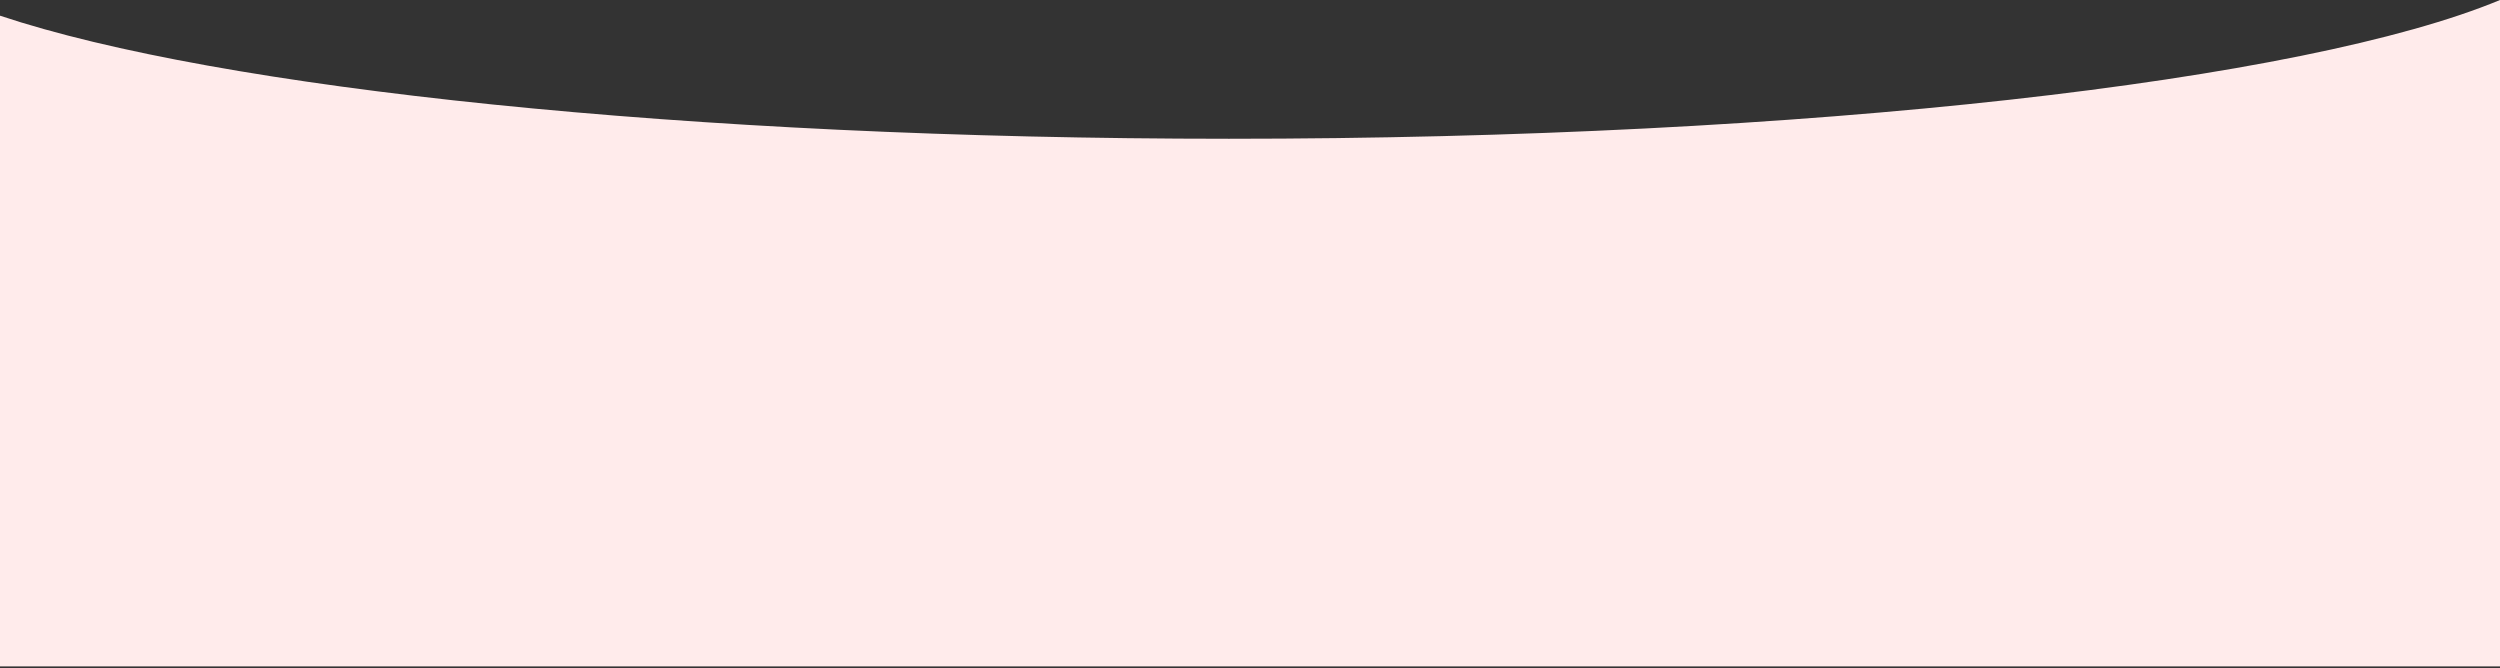 <?xml version="1.0" encoding="UTF-8"?> <svg xmlns="http://www.w3.org/2000/svg" width="1302" height="348" viewBox="0 0 1302 348" fill="none"><rect x="0" y="0" width="1302" height="348" fill="#333333" stroke="none"/><path d="M1302 347.058H0V8.165C113.573 46.065 357.459 72.272 640 72.272C942.415 72.272 1200.55 42.249 1302 0V347.058Z" fill="#FFEBEB"></path></svg> 
